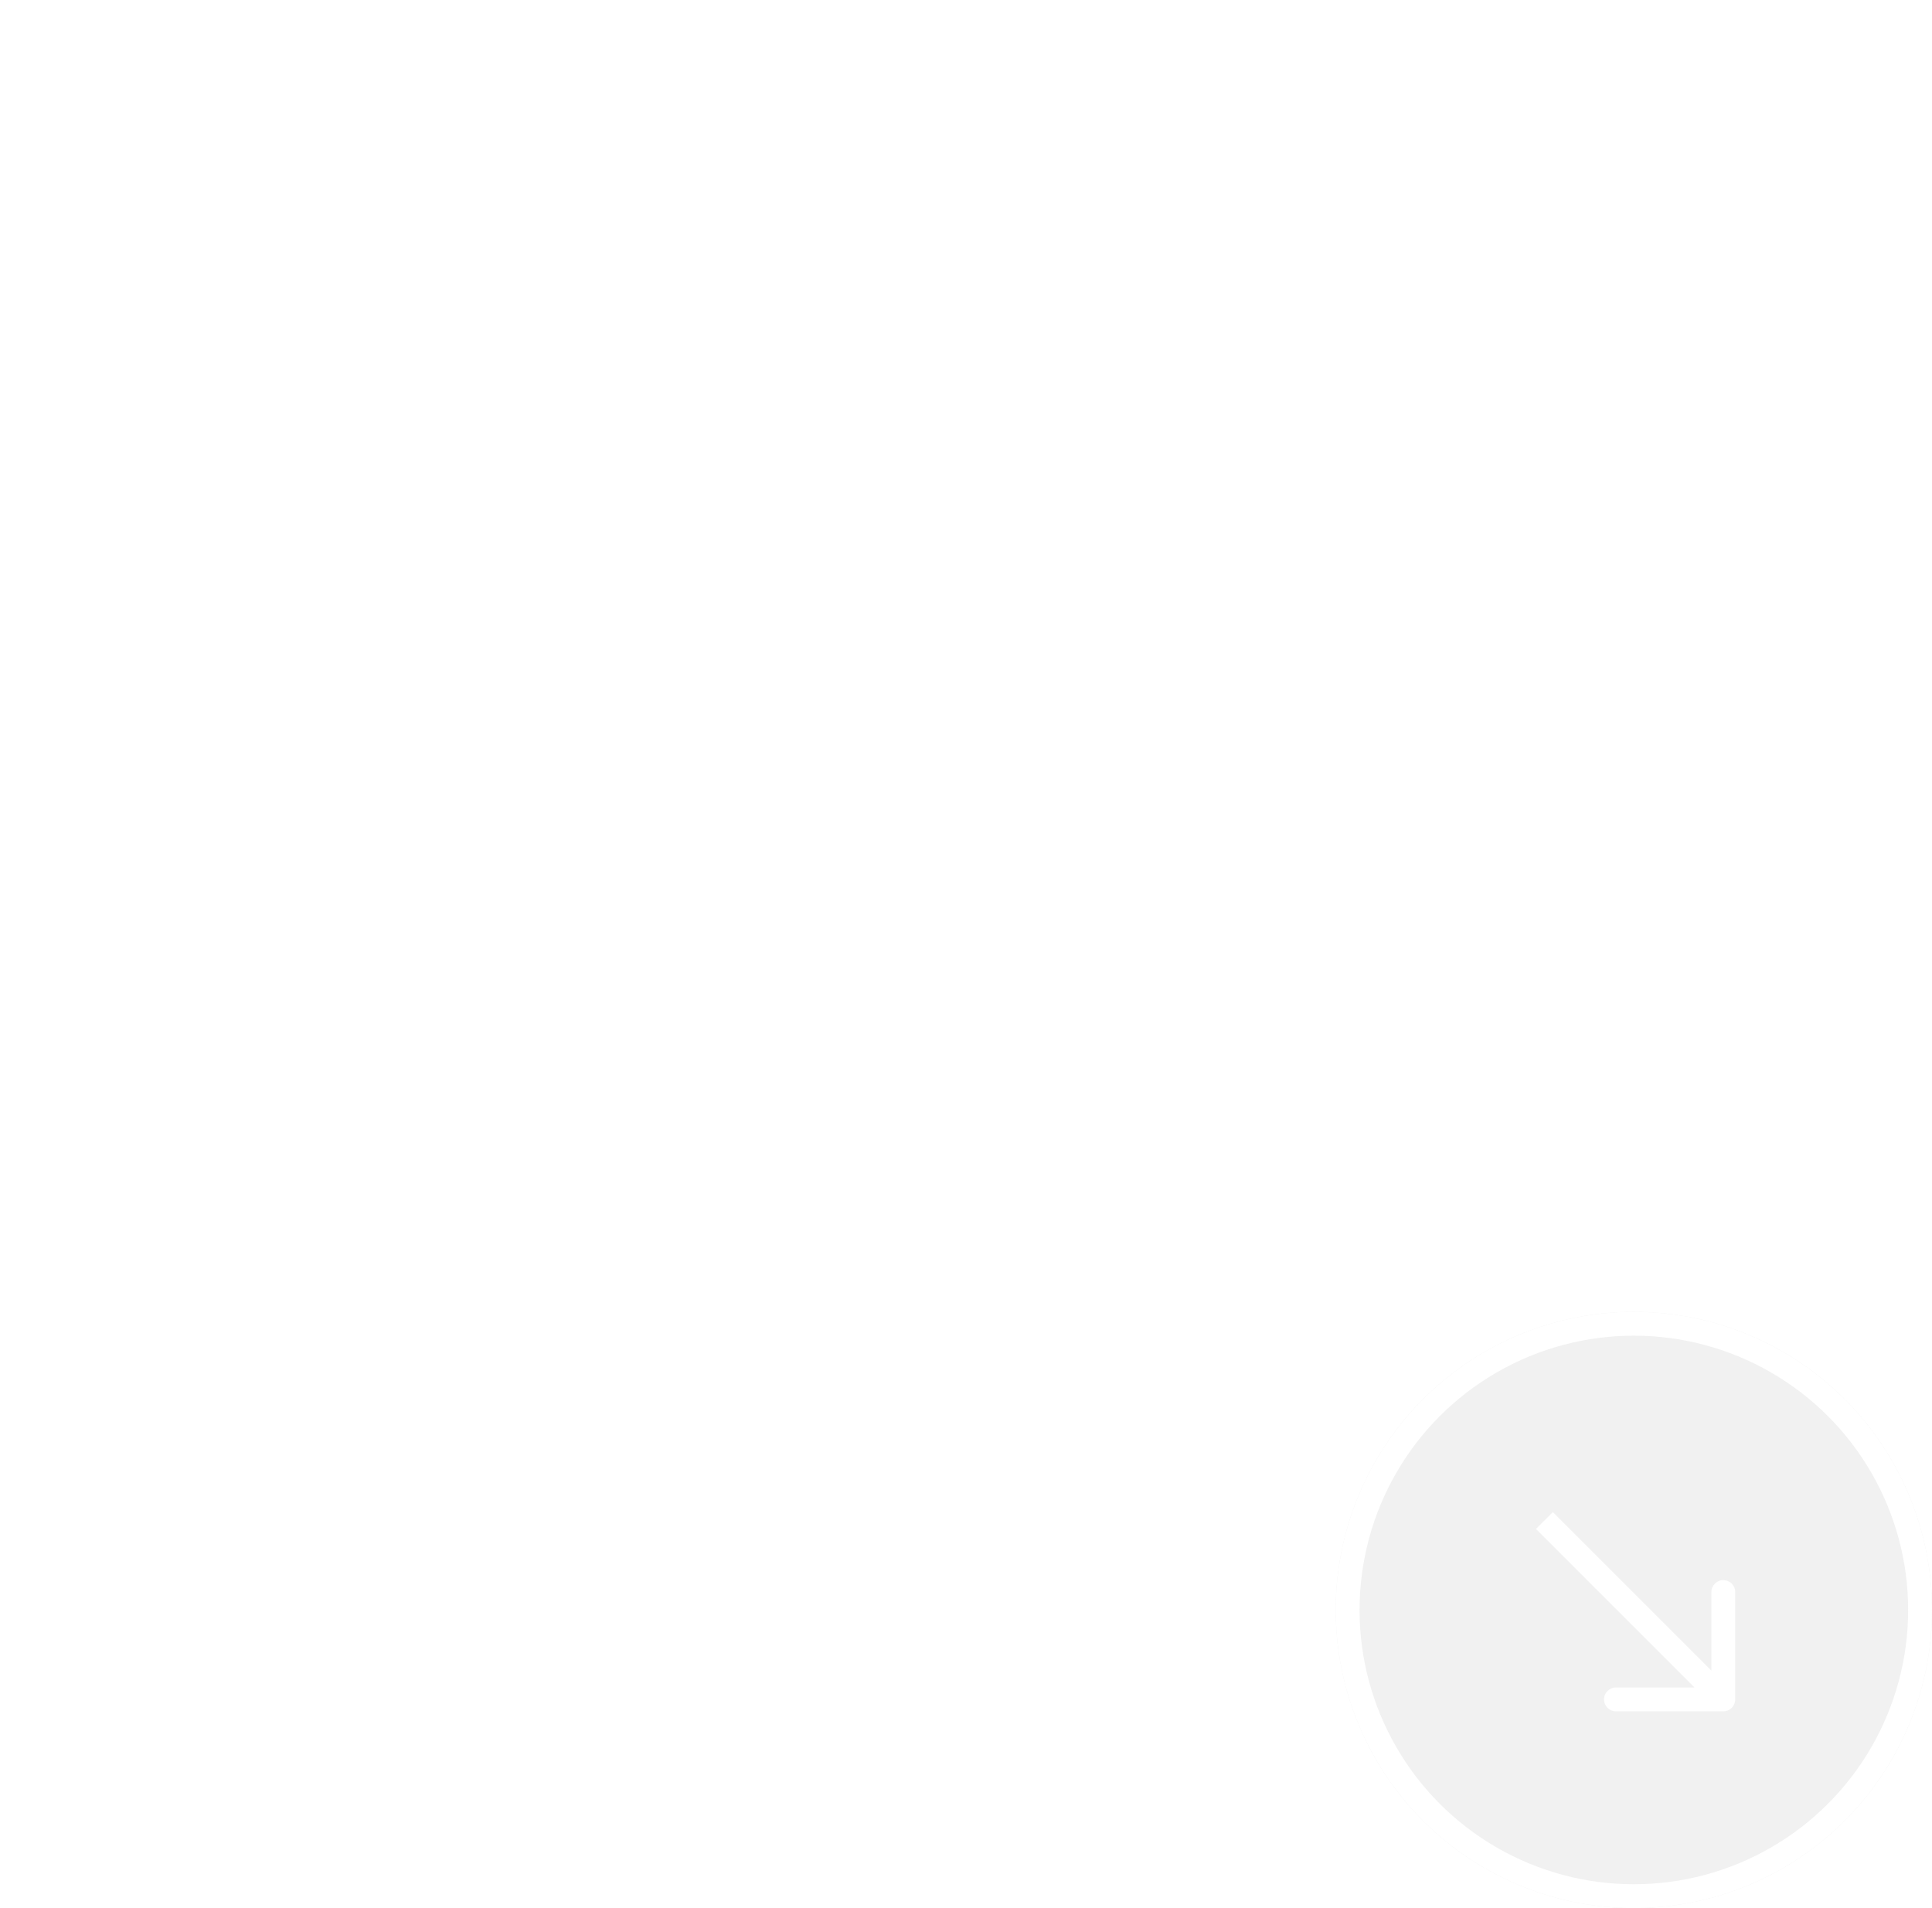 <?xml version="1.0" encoding="UTF-8"?> <svg xmlns="http://www.w3.org/2000/svg" width="81" height="80" viewBox="0 0 81 80" fill="none"> <g filter="url(#filter0_b_2375_19798)"> <circle cx="68.5" cy="67.5" r="12.5" fill="#A1A1A1" fill-opacity="0.15"></circle> <circle cx="68.5" cy="67.5" r="12" stroke="white"></circle> </g> <path d="M72.25 71.75C72.526 71.75 72.75 71.526 72.75 71.25V66.75C72.75 66.474 72.526 66.25 72.25 66.25C71.974 66.25 71.75 66.474 71.75 66.75V70.75H67.75C67.474 70.75 67.25 70.974 67.25 71.25C67.25 71.526 67.474 71.75 67.75 71.75H72.25ZM64.396 64.104L71.896 71.604L72.604 70.896L65.104 63.396L64.396 64.104Z" fill="white"></path> <path d="M0 1L50 1" stroke="white" stroke-width="2"></path> <defs> <filter id="filter0_b_2375_19798" x="42" y="41" width="53" height="53" filterUnits="userSpaceOnUse" color-interpolation-filters="sRGB"> <feFlood flood-opacity="0" result="BackgroundImageFix"></feFlood> <feGaussianBlur in="BackgroundImageFix" stdDeviation="7"></feGaussianBlur> <feComposite in2="SourceAlpha" operator="in" result="effect1_backgroundBlur_2375_19798"></feComposite> <feBlend mode="normal" in="SourceGraphic" in2="effect1_backgroundBlur_2375_19798" result="shape"></feBlend> </filter> </defs> </svg> 